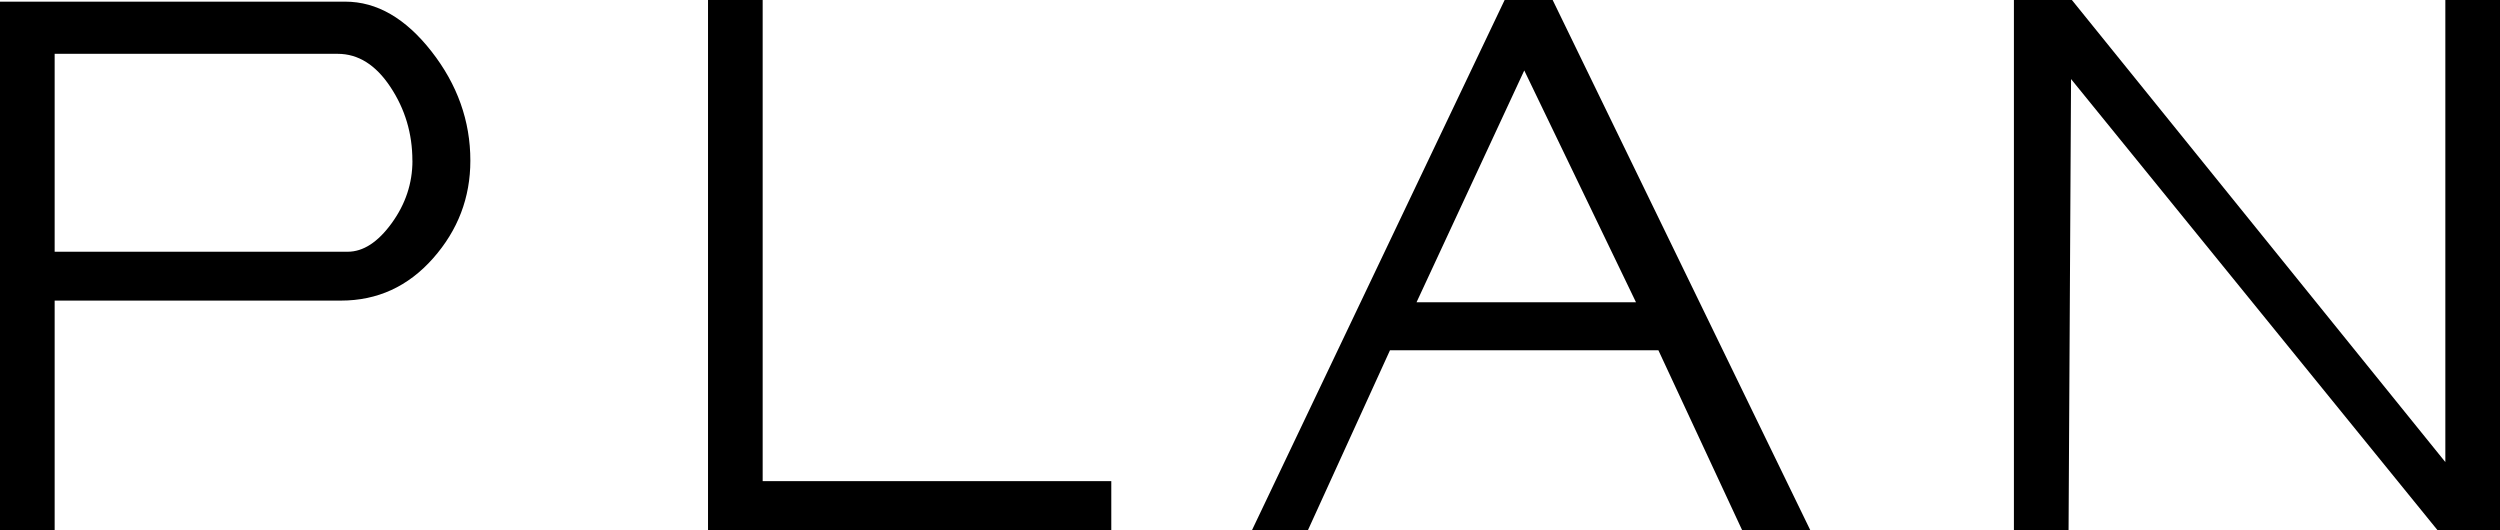 <?xml version="1.0" encoding="UTF-8"?>
<svg id="_レイヤー_2" data-name="レイヤー 2" xmlns="http://www.w3.org/2000/svg" viewBox="0 0 392.47 83.26">
  <g id="_レイヤー_1-2" data-name="レイヤー 1">
    <g>
      <path d="m73.84,25.22c0,5.81-1.95,10.92-5.86,15.34s-8.73,6.63-14.46,6.63H8.58v36.01H0V.26h54.21c4.94,0,9.45,2.6,13.52,7.8,4.07,5.2,6.11,10.92,6.11,17.16Zm-9.1,0c0-4.25-1.15-8.1-3.45-11.57-2.3-3.47-5.06-5.2-8.27-5.2H8.58v31.07h46c2.43,0,4.74-1.49,6.91-4.48,2.17-2.99,3.26-6.26,3.26-9.81Z"/>
      <path d="m174.46,83.2h-63.31V0h8.58v75.53h54.73v7.67Z"/>
      <path d="m284.18,83.2l-10.67.06-13.16-28.27h-42.14l-12.88,28.24-8.77-.03L236.21,0h7.54l40.43,83.2Zm-27.35-35.75l-17.54-36.39-16.91,36.39h34.45Z"/>
      <path d="m392.47,83.2l-9.8.04-57.54-70.83-.39,70.79h-8.58V0h9.1l58.63,72.54V0h8.58v83.2Z"/>
    </g>
  </g>
</svg>